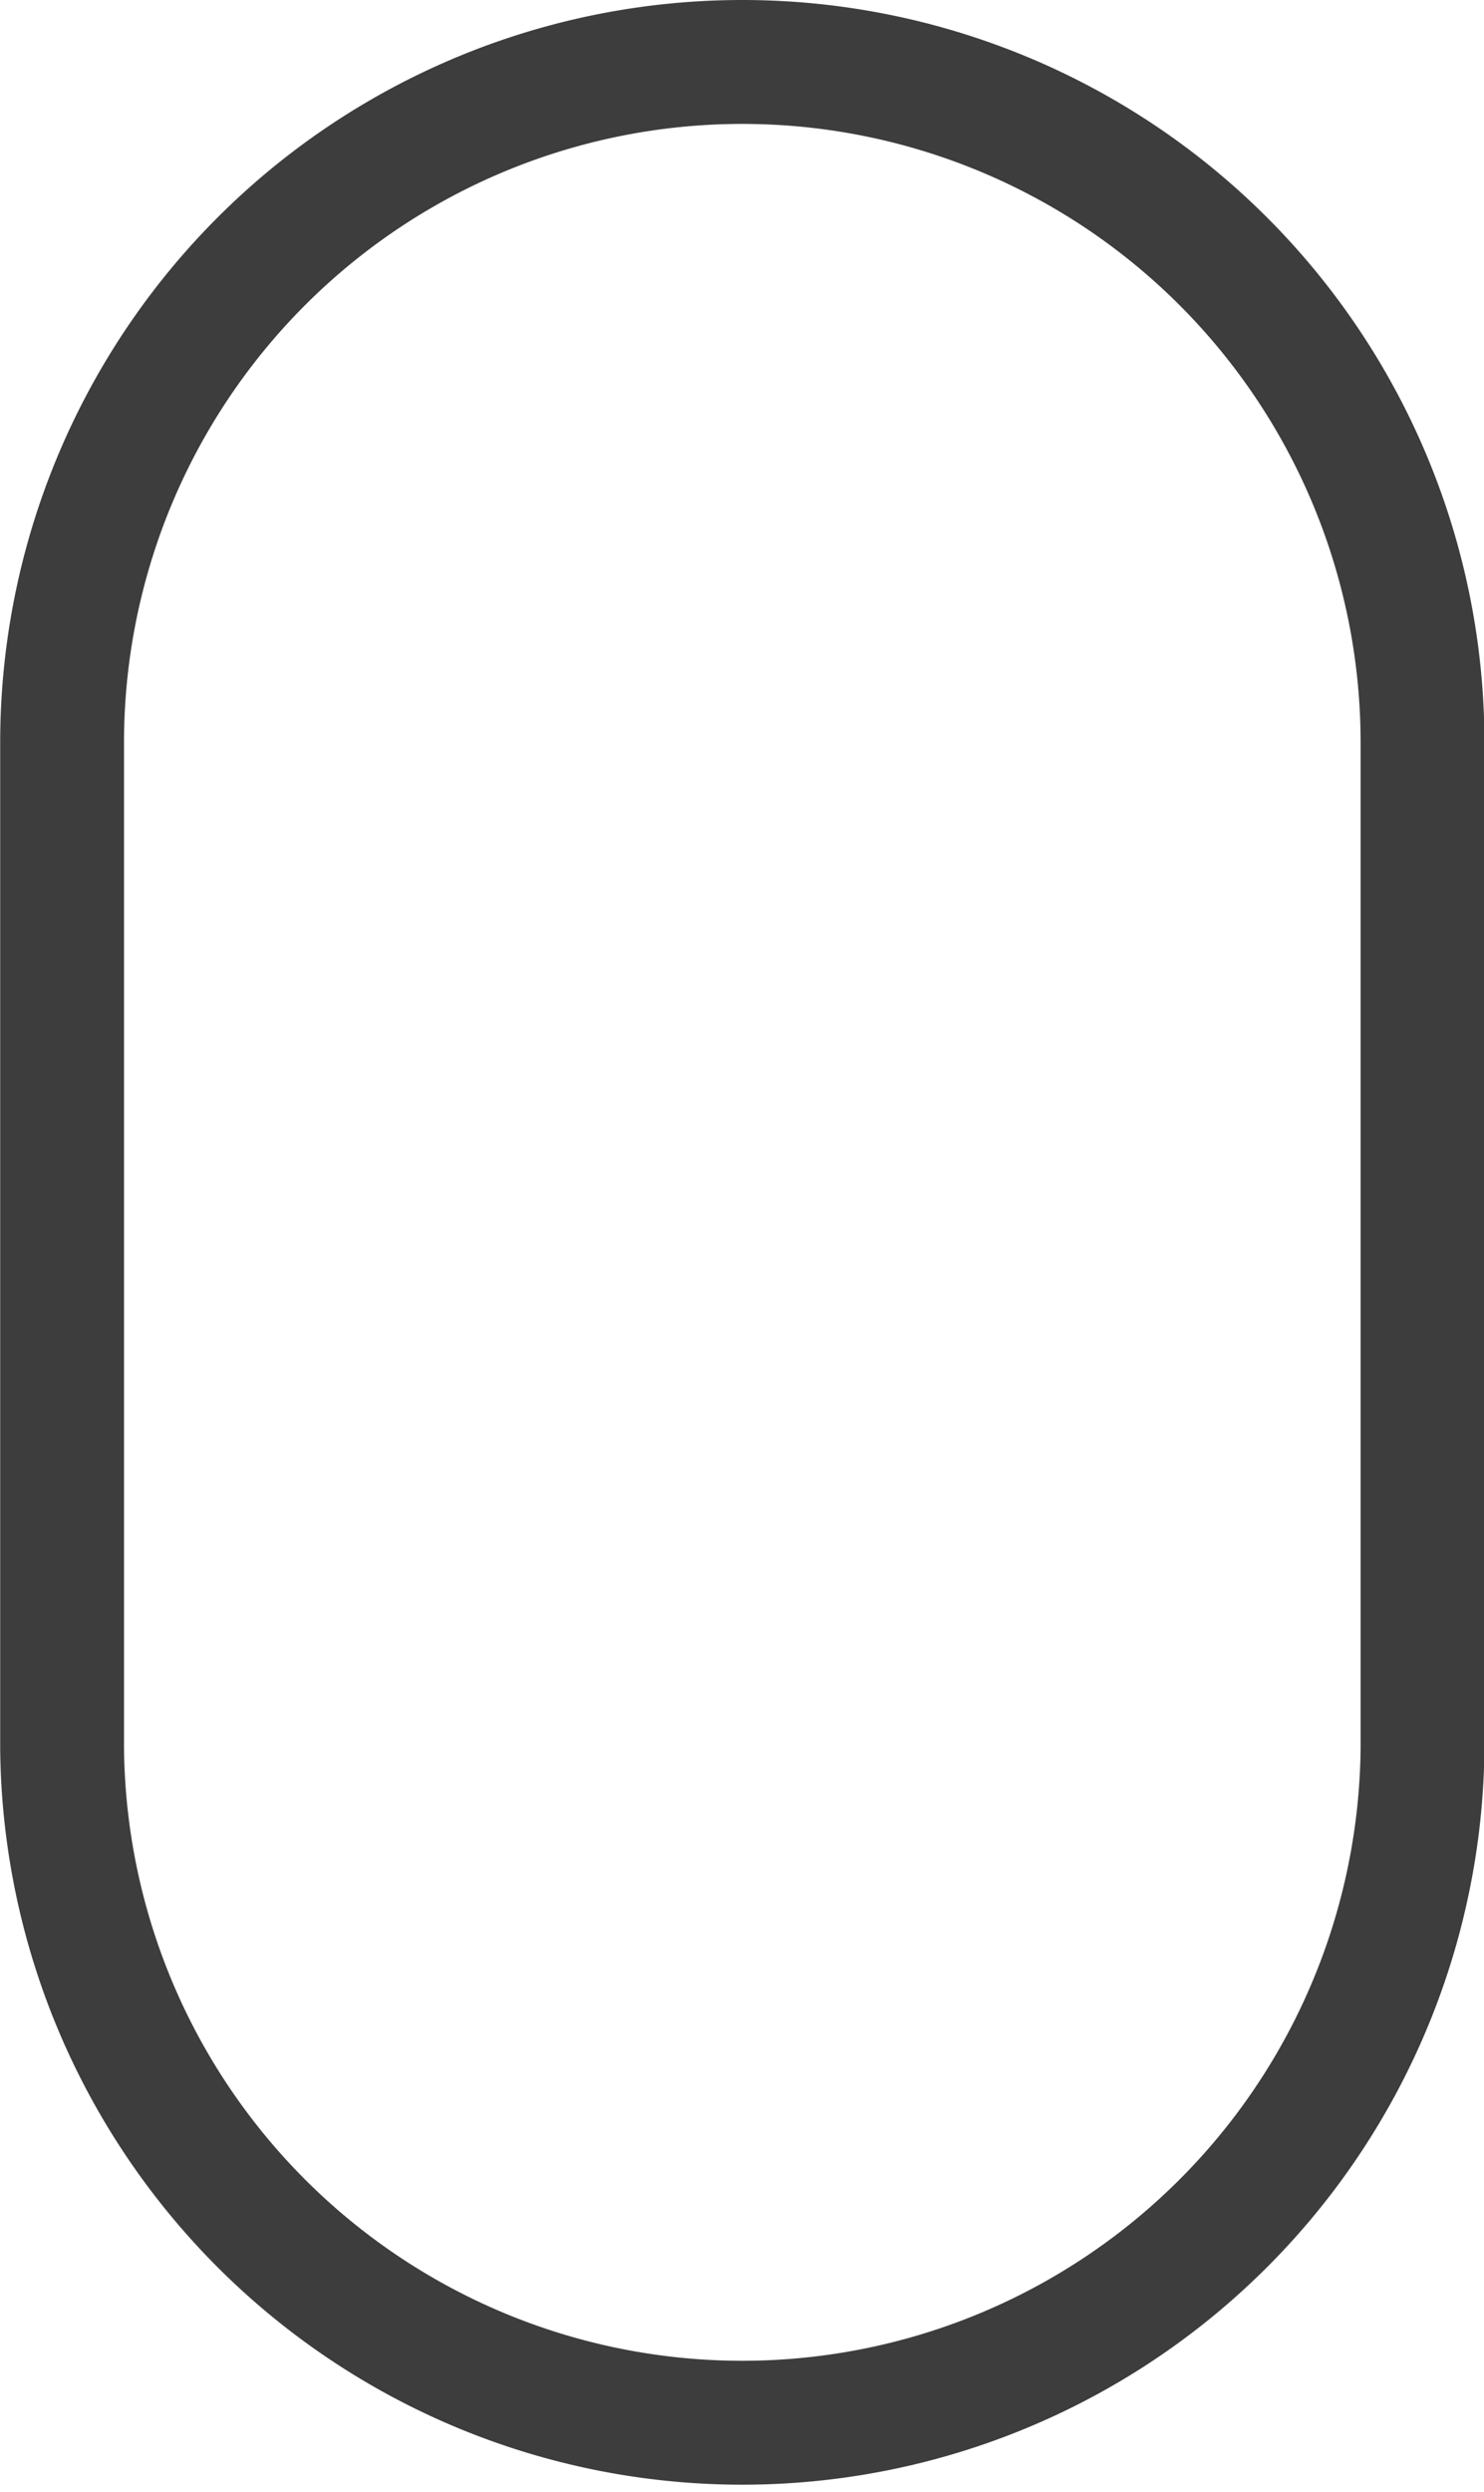 <svg xmlns="http://www.w3.org/2000/svg" width="23.969" height="40.22" viewBox="0 0 23.969 40.22">
  <defs>
    <style>
      .cls-1 {
        fill: none;
        stroke: #3d3d3d;
        stroke-width: 2px;
        fill-rule: evenodd;
      }
    </style>
  </defs>
  <path id="top_scroll_bg.svg" class="cls-1" d="M946.489,1724a10.986,10.986,0,0,1,10.987,10.98v16.24a10.987,10.987,0,0,1-21.973,0v-16.24A10.986,10.986,0,0,1,946.489,1724Z" transform="translate(-934.5 -1723)"/>
</svg>
